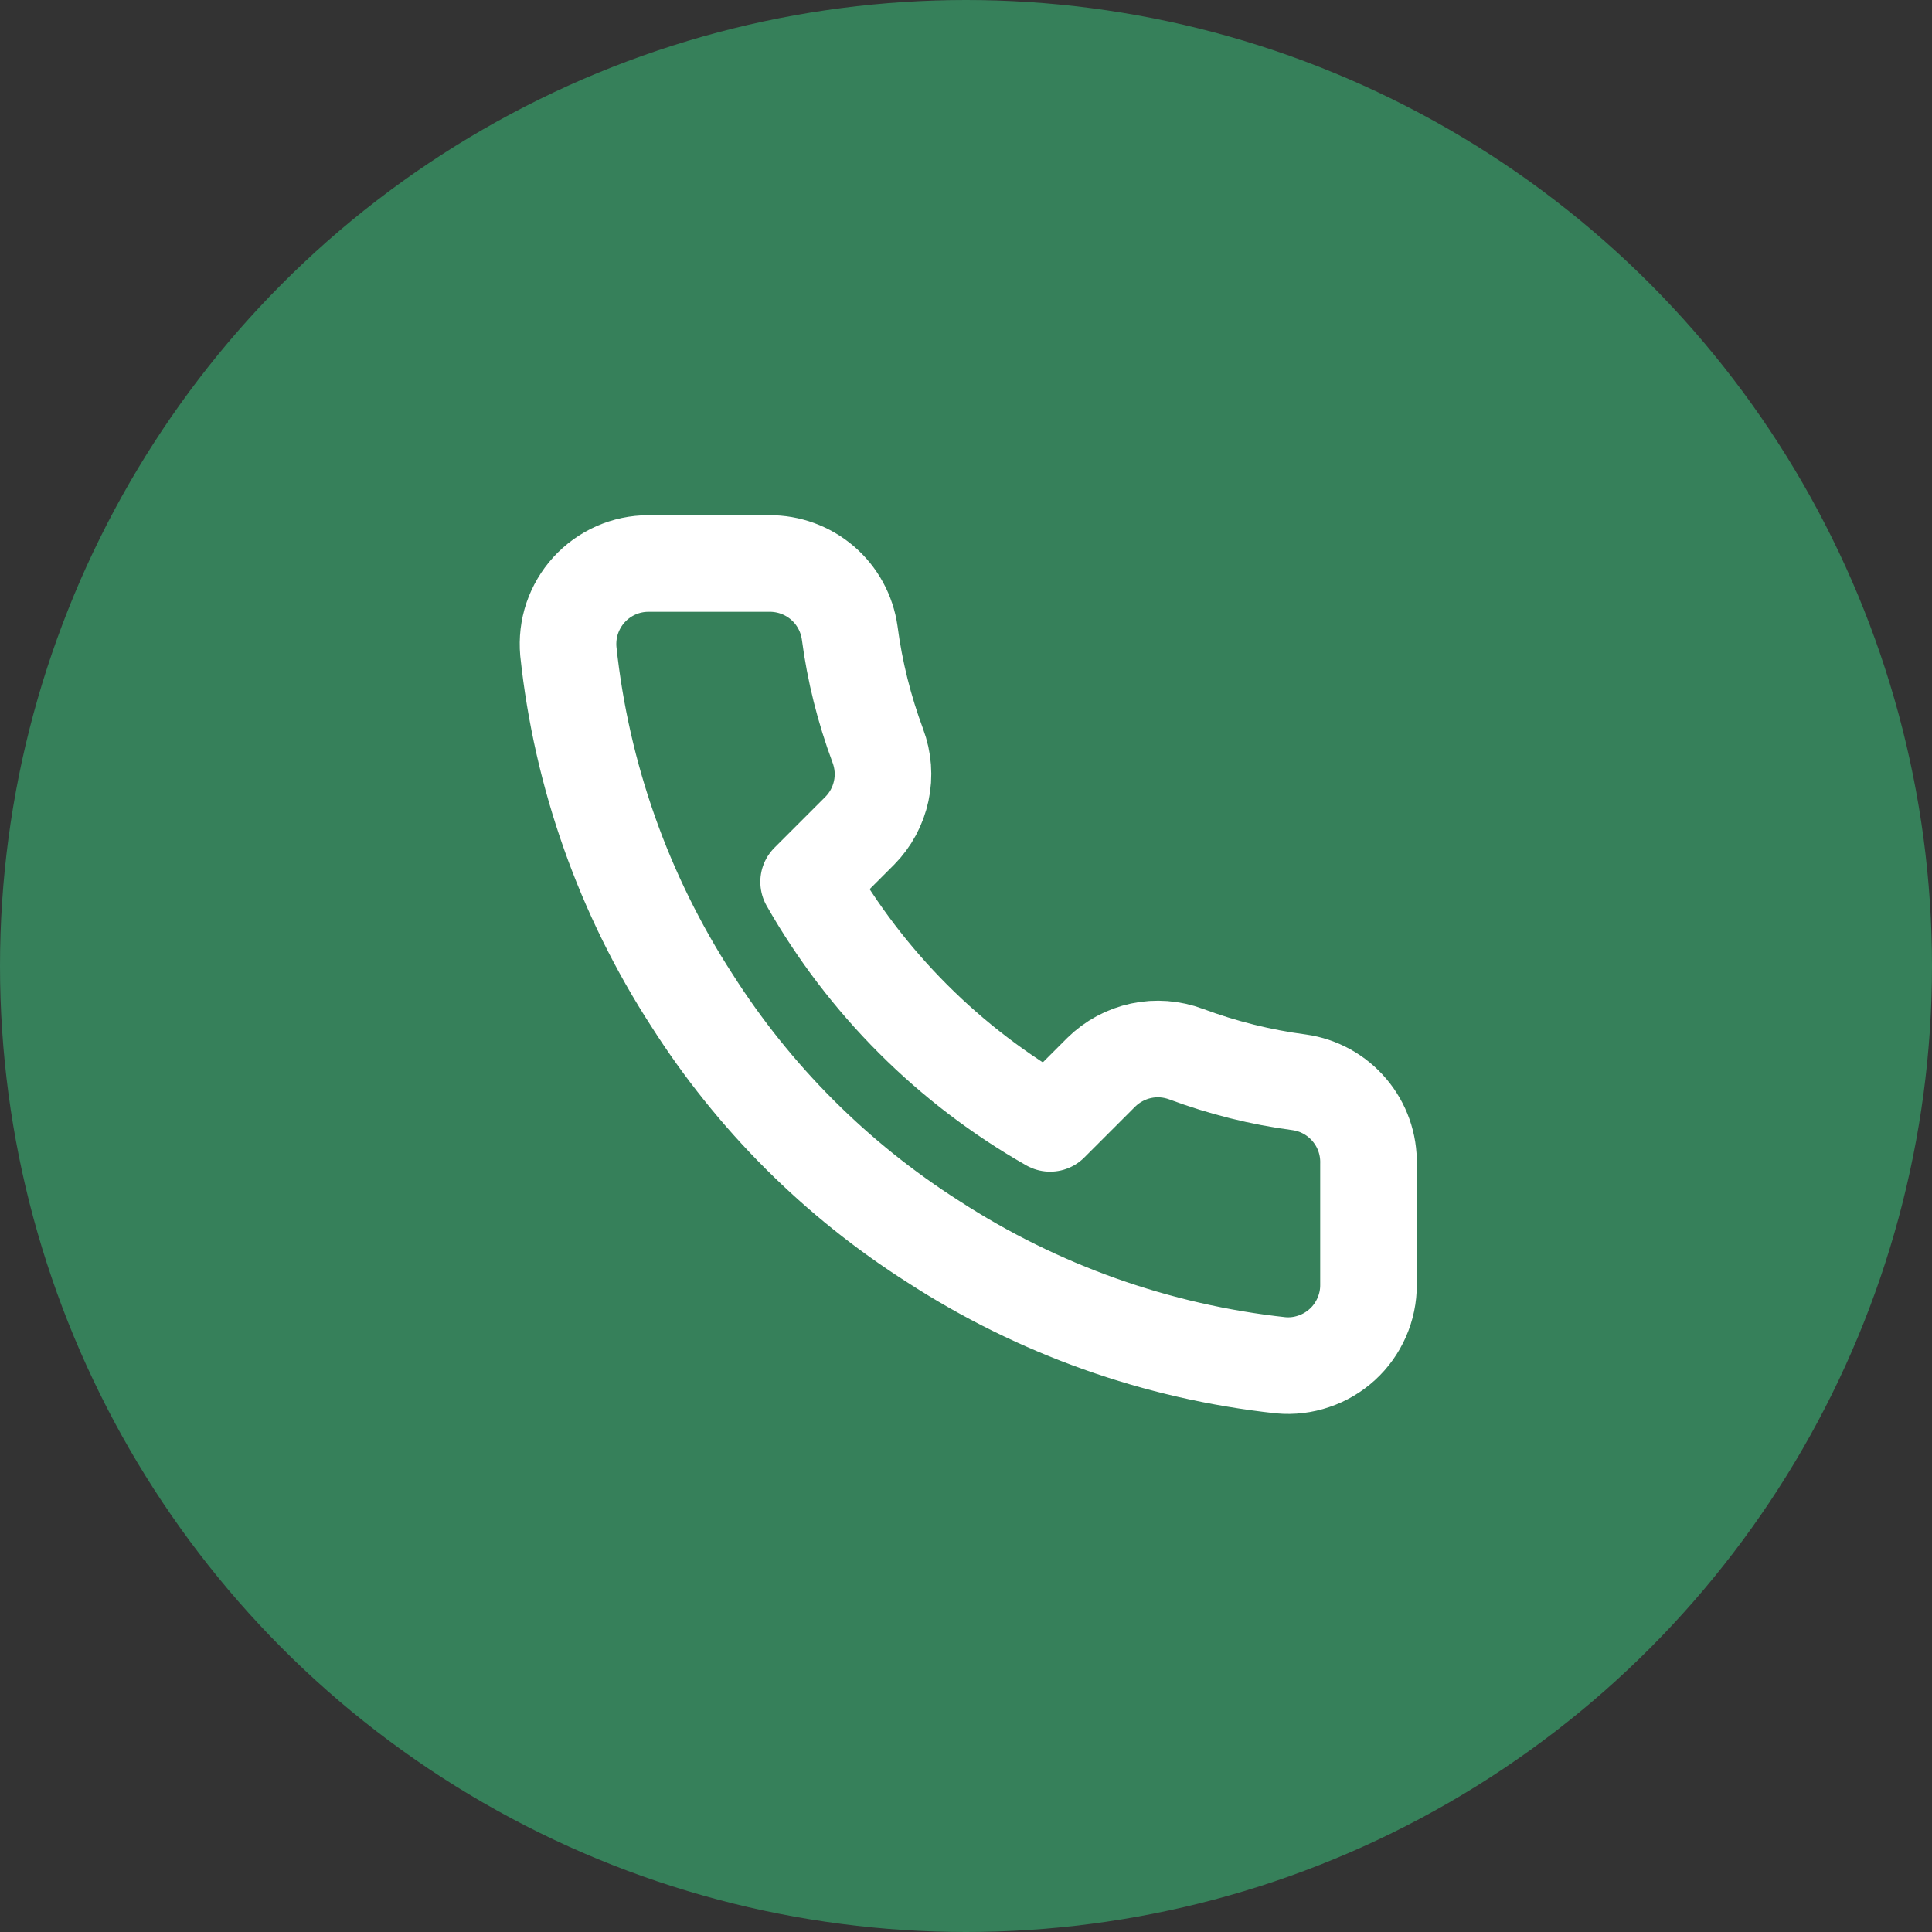 <?xml version="1.0" encoding="UTF-8"?> <svg xmlns="http://www.w3.org/2000/svg" width="24" height="24" viewBox="0 0 24 24" fill="none"><rect x="0" y="0" width="24" height="24" fill="#333333" stroke="none"/><circle cx="12" cy="12" r="12" fill="#36805A"></circle><g clip-path="url(#clip0_276_315)"><path d="M17 14.46V15.96C17.001 16.099 16.972 16.237 16.916 16.365C16.86 16.492 16.779 16.607 16.676 16.701C16.573 16.795 16.452 16.867 16.32 16.911C16.189 16.956 16.049 16.973 15.91 16.96C14.371 16.793 12.893 16.267 11.595 15.425C10.387 14.657 9.363 13.633 8.595 12.425C7.75 11.121 7.224 9.636 7.06 8.09C7.048 7.952 7.064 7.812 7.108 7.681C7.153 7.549 7.224 7.428 7.317 7.326C7.411 7.223 7.525 7.141 7.652 7.085C7.779 7.029 7.916 7 8.055 7H9.555C9.798 6.998 10.033 7.084 10.217 7.242C10.401 7.4 10.521 7.62 10.555 7.86C10.618 8.34 10.736 8.811 10.905 9.265C10.972 9.444 10.987 9.639 10.947 9.825C10.907 10.012 10.815 10.184 10.68 10.32L10.045 10.955C10.757 12.207 11.793 13.243 13.045 13.955L13.68 13.32C13.816 13.186 13.988 13.093 14.175 13.053C14.362 13.013 14.556 13.028 14.735 13.095C15.189 13.264 15.66 13.382 16.14 13.445C16.383 13.479 16.605 13.602 16.763 13.789C16.922 13.976 17.006 14.215 17 14.46Z" stroke="white" stroke-width="1.2" stroke-linecap="round" stroke-linejoin="round"></path></g><defs><clipPath id="clip0_276_315"><rect width="12" height="12" fill="white" transform="translate(6 6)"></rect></clipPath></defs></svg> 